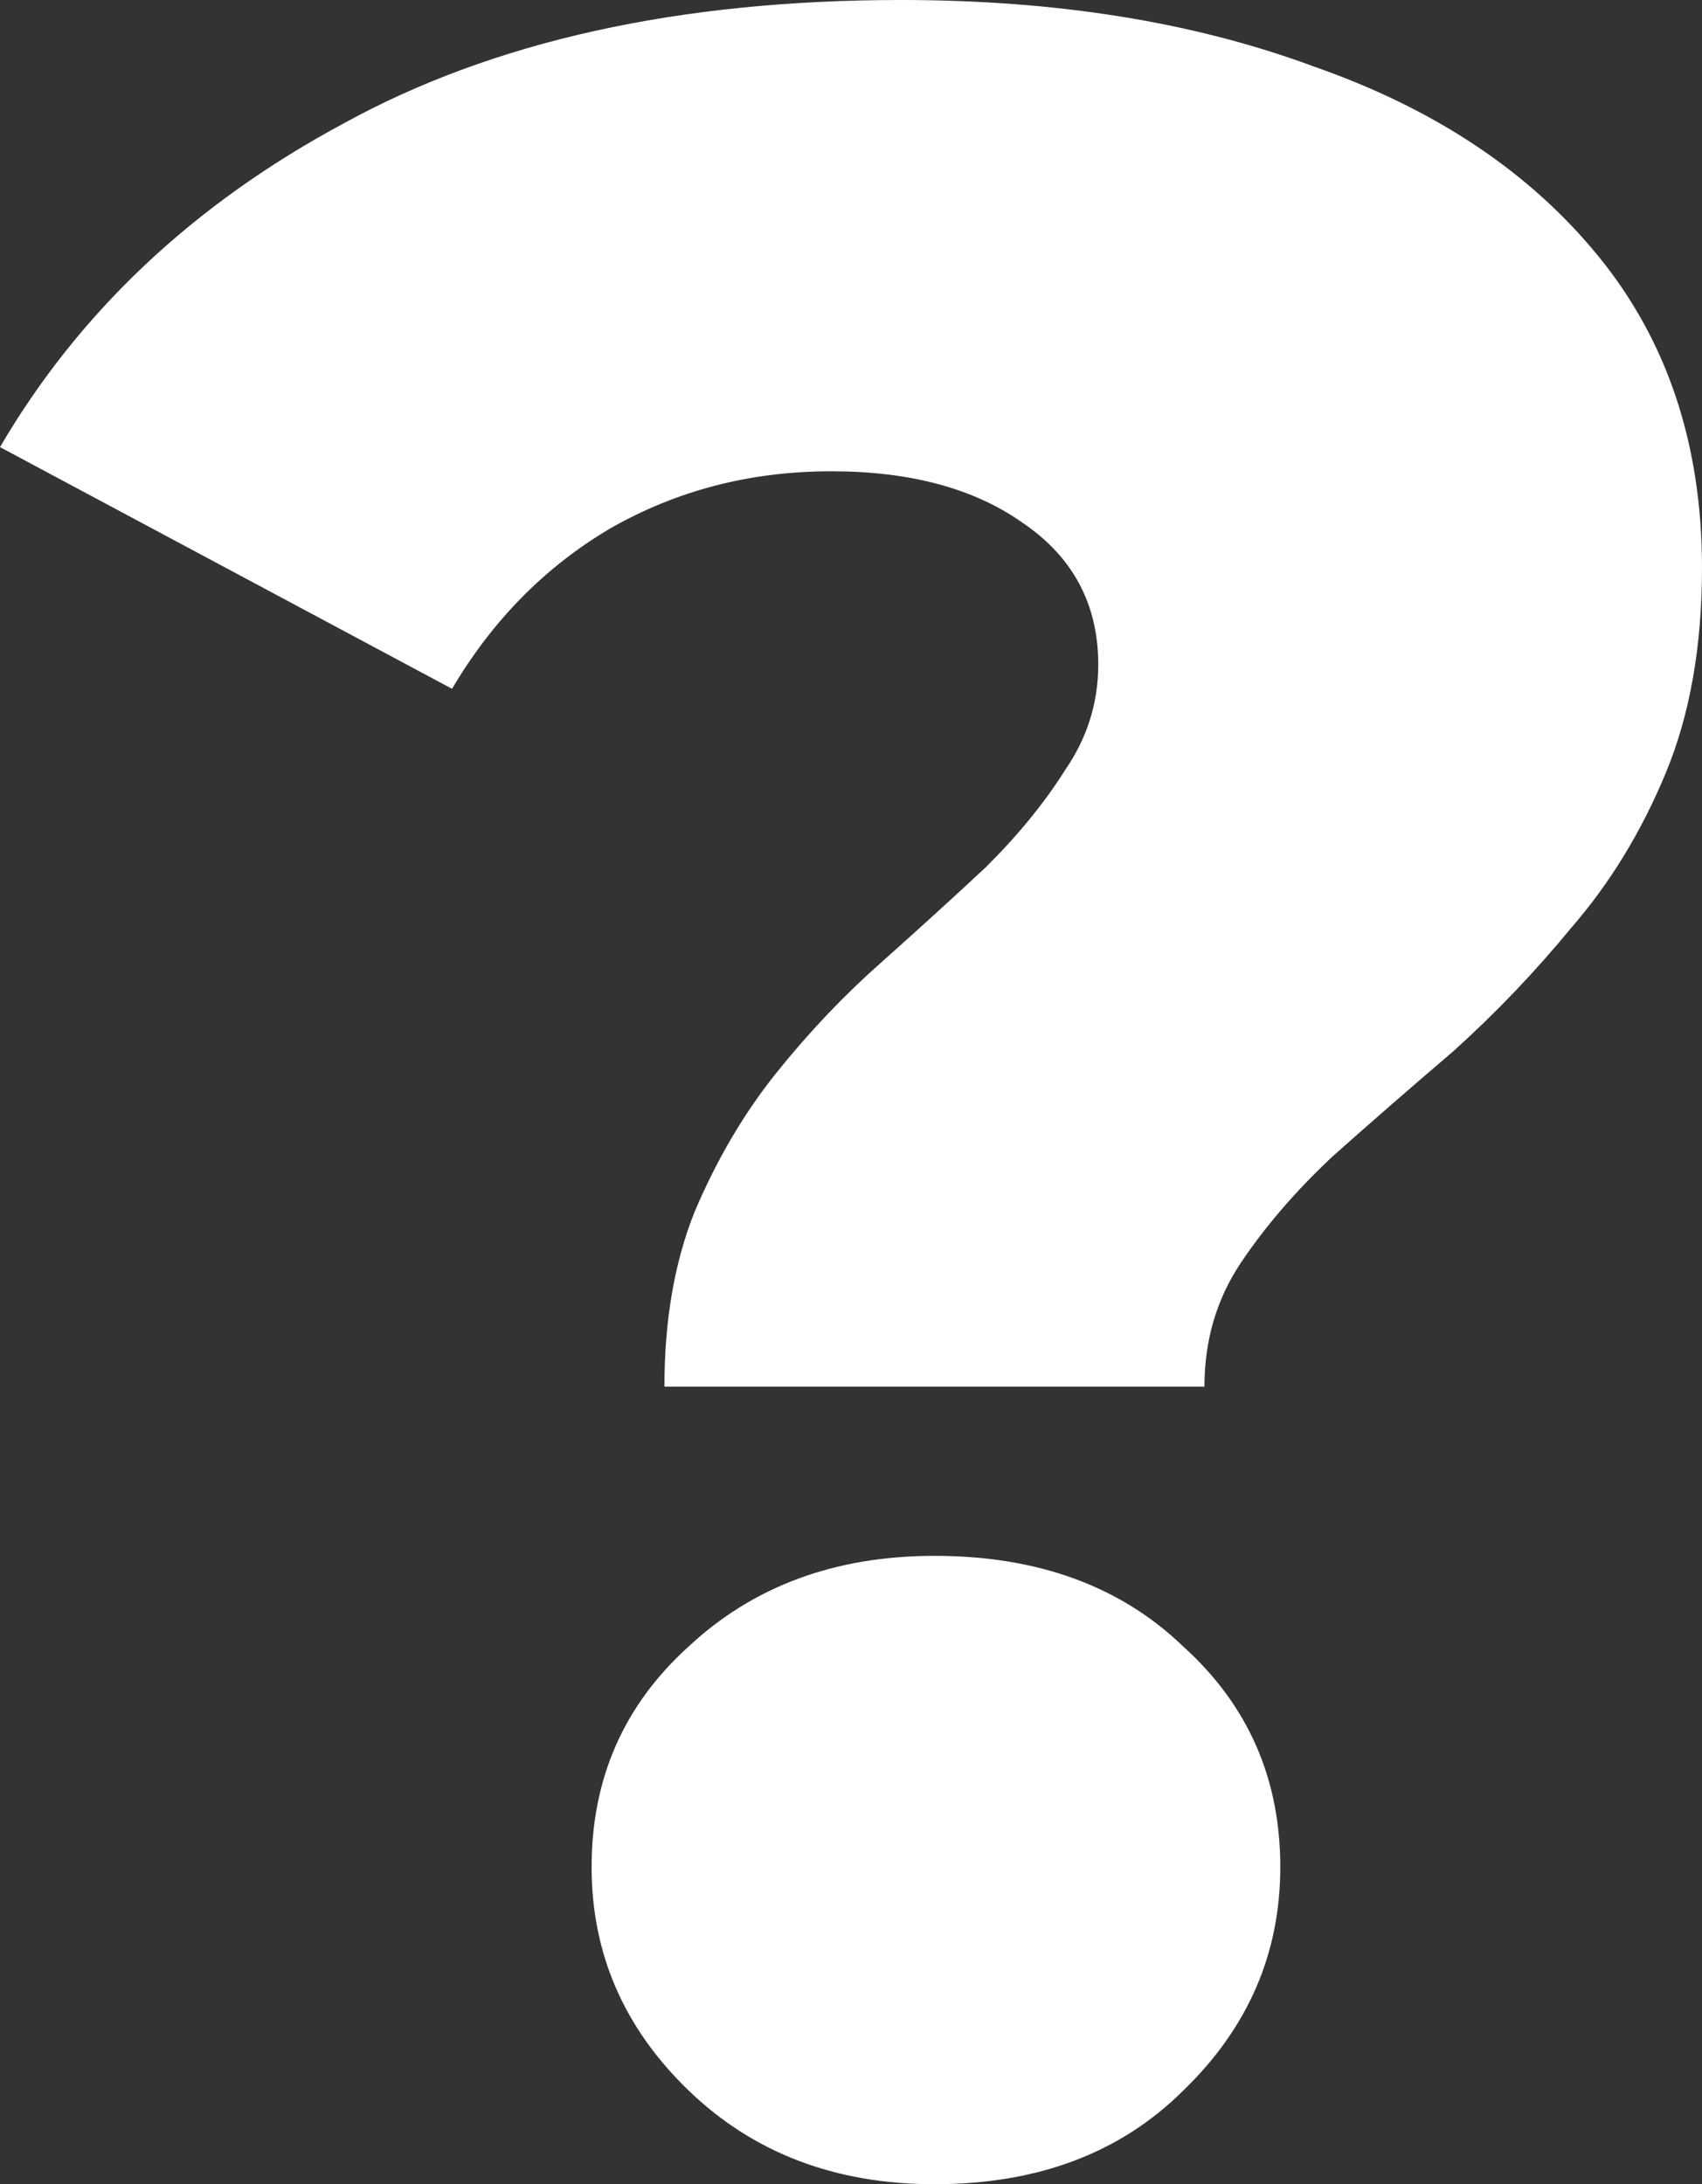 <svg width="240" height="308" viewBox="0 0 240 308" fill="none" xmlns="http://www.w3.org/2000/svg">
<rect x="0" y="0" width="240" height="308" fill="#333333" stroke="none"/>
<path d="M93.69 195.535C93.69 186.163 95.116 177.927 97.968 170.827C101.105 163.443 104.955 156.911 109.519 151.231C114.082 145.551 118.93 140.439 124.064 135.895C129.483 131.067 134.474 126.523 139.037 122.263C143.601 117.719 147.308 113.175 150.16 108.631C153.298 104.087 154.866 99.117 154.866 93.721C154.866 85.201 151.301 78.526 144.171 73.698C137.326 68.87 128.342 66.456 117.219 66.456C105.811 66.456 95.401 69.154 85.989 74.55C76.863 79.947 69.447 87.473 63.743 97.129L0 63.048C11.123 44.02 27.237 28.826 48.342 17.466C69.447 5.822 95.686 0 127.059 0C149.02 0 168.414 3.124 185.241 9.372C202.353 15.336 215.758 24.282 225.455 36.21C235.152 48.138 240 62.764 240 80.088C240 91.165 238.289 100.821 234.866 109.057C231.444 117.293 227.023 124.535 221.604 130.783C216.471 137.031 210.909 142.853 204.92 148.249C198.931 153.361 193.226 158.331 187.807 163.159C182.674 167.987 178.396 172.957 174.973 178.069C171.551 183.181 169.84 189.003 169.84 195.535H93.69ZM131.765 308C117.79 308 106.239 303.598 97.112 294.794C87.986 285.99 83.422 275.482 83.422 263.27C83.422 250.774 87.986 240.408 97.112 232.171C106.239 223.651 117.79 219.391 131.765 219.391C146.31 219.391 158.004 223.651 166.845 232.171C175.971 240.408 180.535 250.774 180.535 263.27C180.535 275.482 175.971 285.99 166.845 294.794C158.004 303.598 146.31 308 131.765 308Z" fill="white"/>
</svg>

